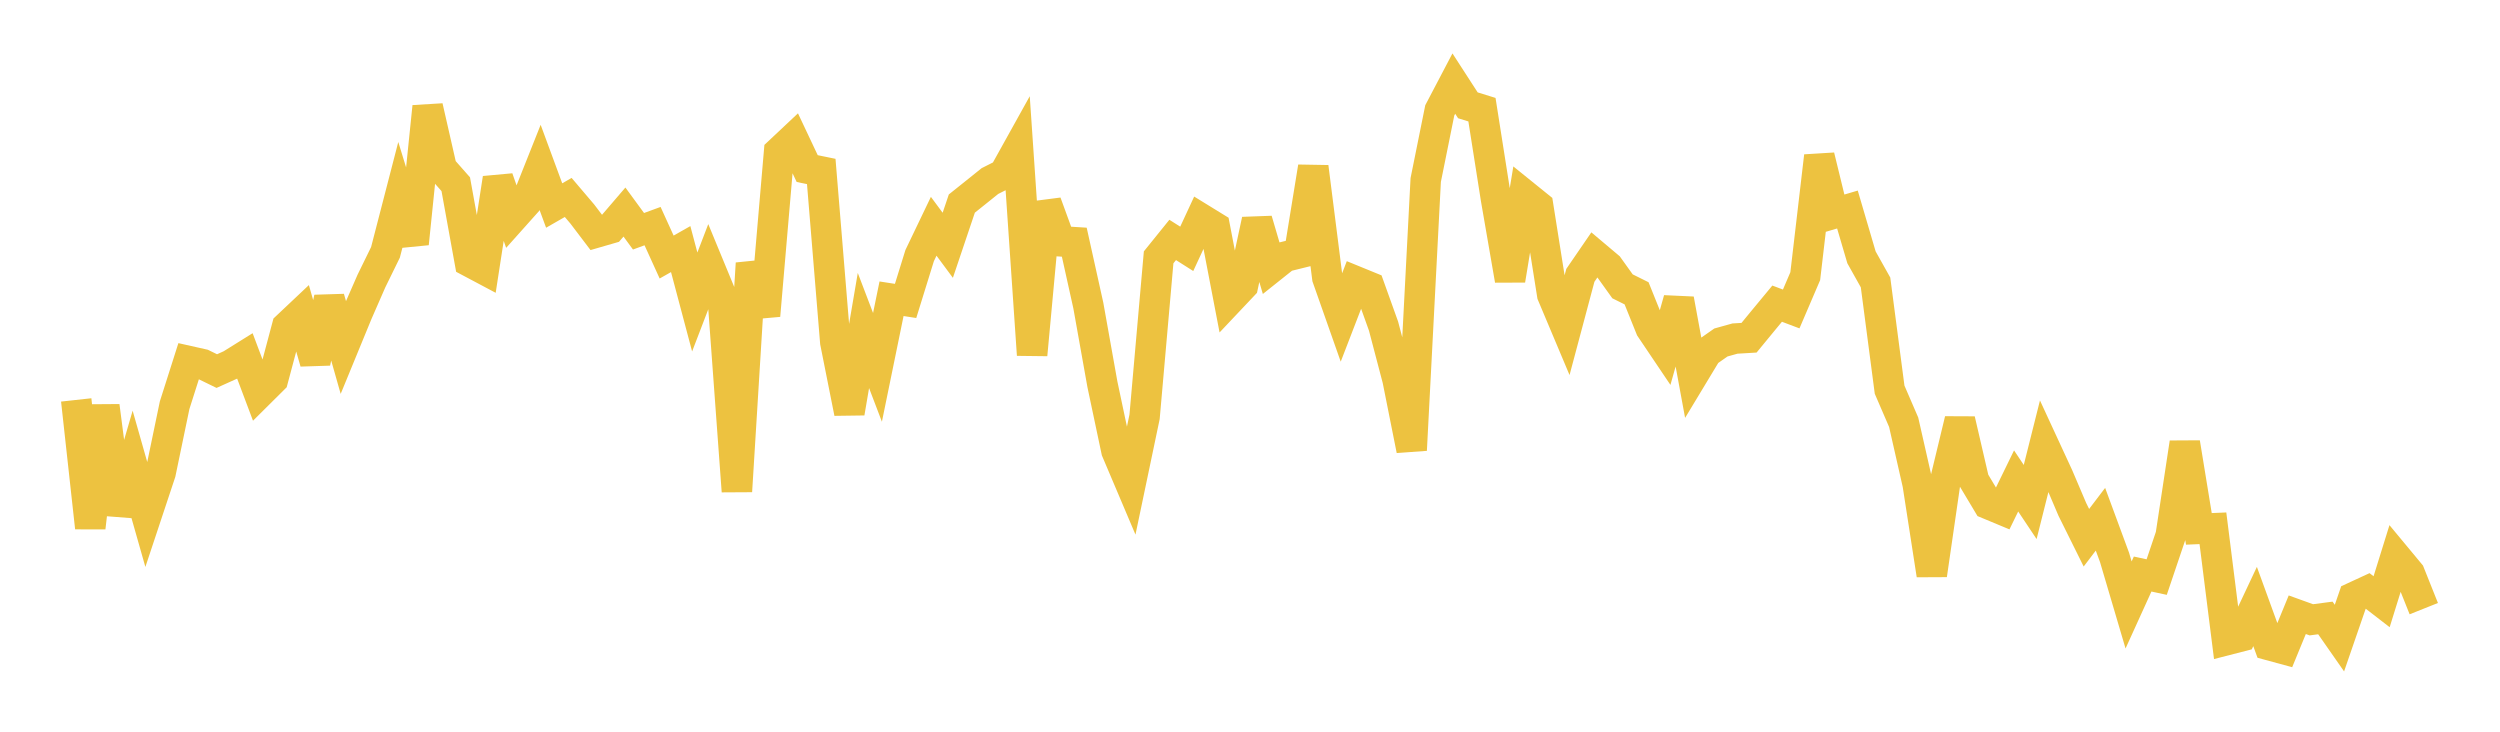 <svg width="164" height="48" xmlns="http://www.w3.org/2000/svg" xmlns:xlink="http://www.w3.org/1999/xlink"><path fill="none" stroke="rgb(237,194,64)" stroke-width="2" d="M5,26.235L5.922,34.616L6.844,26.634L7.766,33.719L8.689,30.554L9.611,33.797L10.533,31.022L11.455,26.583L12.377,23.686L13.299,23.893L14.222,24.343L15.144,23.927L16.066,23.352L16.988,25.801L17.91,24.885L18.832,21.426L19.754,20.556L20.677,23.773L21.599,19.547L22.521,22.789L23.443,20.546L24.365,18.438L25.287,16.554L26.21,12.986L27.132,15.984L28.054,6.996L28.976,11.04L29.898,12.085L30.82,17.175L31.743,17.665L32.665,11.698L33.587,14.329L34.509,13.297L35.431,10.981L36.353,13.482L37.275,12.953L38.198,14.039L39.12,15.253L40.042,14.986L40.964,13.911L41.886,15.171L42.808,14.833L43.731,16.862L44.653,16.34L45.575,19.811L46.497,17.405L47.419,19.638L48.341,32.227L49.263,17.279L50.186,20.702L51.108,9.971L52.03,9.105L52.952,11.059L53.874,11.248L54.796,22.449L55.719,27.085L56.641,21.681L57.563,24.098L58.485,19.598L59.407,19.741L60.329,16.767L61.251,14.844L62.174,16.091L63.096,13.354L64.018,12.617L64.94,11.877L65.862,11.411L66.784,9.752L67.707,23.276L68.629,13.301L69.551,15.829L70.473,15.887L71.395,20.047L72.317,25.207L73.24,29.572L74.162,31.745L75.084,27.344L76.006,16.881L76.928,15.739L77.85,16.324L78.772,14.336L79.695,14.904L80.617,19.703L81.539,18.727L82.461,14.435L83.383,17.575L84.305,16.84L85.228,16.612L86.15,10.952L87.072,18.218L87.994,20.836L88.916,18.444L89.838,18.821L90.76,21.393L91.683,24.905L92.605,29.524L93.527,11.81L94.449,7.241L95.371,5.484L96.293,6.909L97.216,7.195L98.138,13.047L99.06,18.375L99.982,12.775L100.904,13.52L101.826,19.329L102.749,21.521L103.671,18.063L104.593,16.719L105.515,17.496L106.437,18.783L107.359,19.241L108.281,21.531L109.204,22.901L110.126,19.633L111.048,24.64L111.97,23.112L112.892,22.467L113.814,22.21L114.737,22.155L115.659,21.034L116.581,19.92L117.503,20.268L118.425,18.116L119.347,10.24L120.269,14.018L121.192,13.745L122.114,16.882L123.036,18.528L123.958,25.563L124.88,27.698L125.802,31.761L126.725,37.717L127.647,31.36L128.569,27.537L129.491,31.516L130.413,33.058L131.335,33.442L132.257,31.55L133.18,32.932L134.102,29.259L135.024,31.254L135.946,33.418L136.868,35.275L137.79,34.062L138.713,36.564L139.635,39.685L140.557,37.657L141.479,37.856L142.401,35.125L143.323,29.045L144.246,34.694L145.168,34.655L146.09,41.983L147.012,41.746L147.934,39.787L148.856,42.321L149.778,42.572L150.701,40.326L151.623,40.659L152.545,40.538L153.467,41.86L154.389,39.186L155.311,38.76L156.234,39.473L157.156,36.507L158.078,37.618L159,39.927"></path></svg>